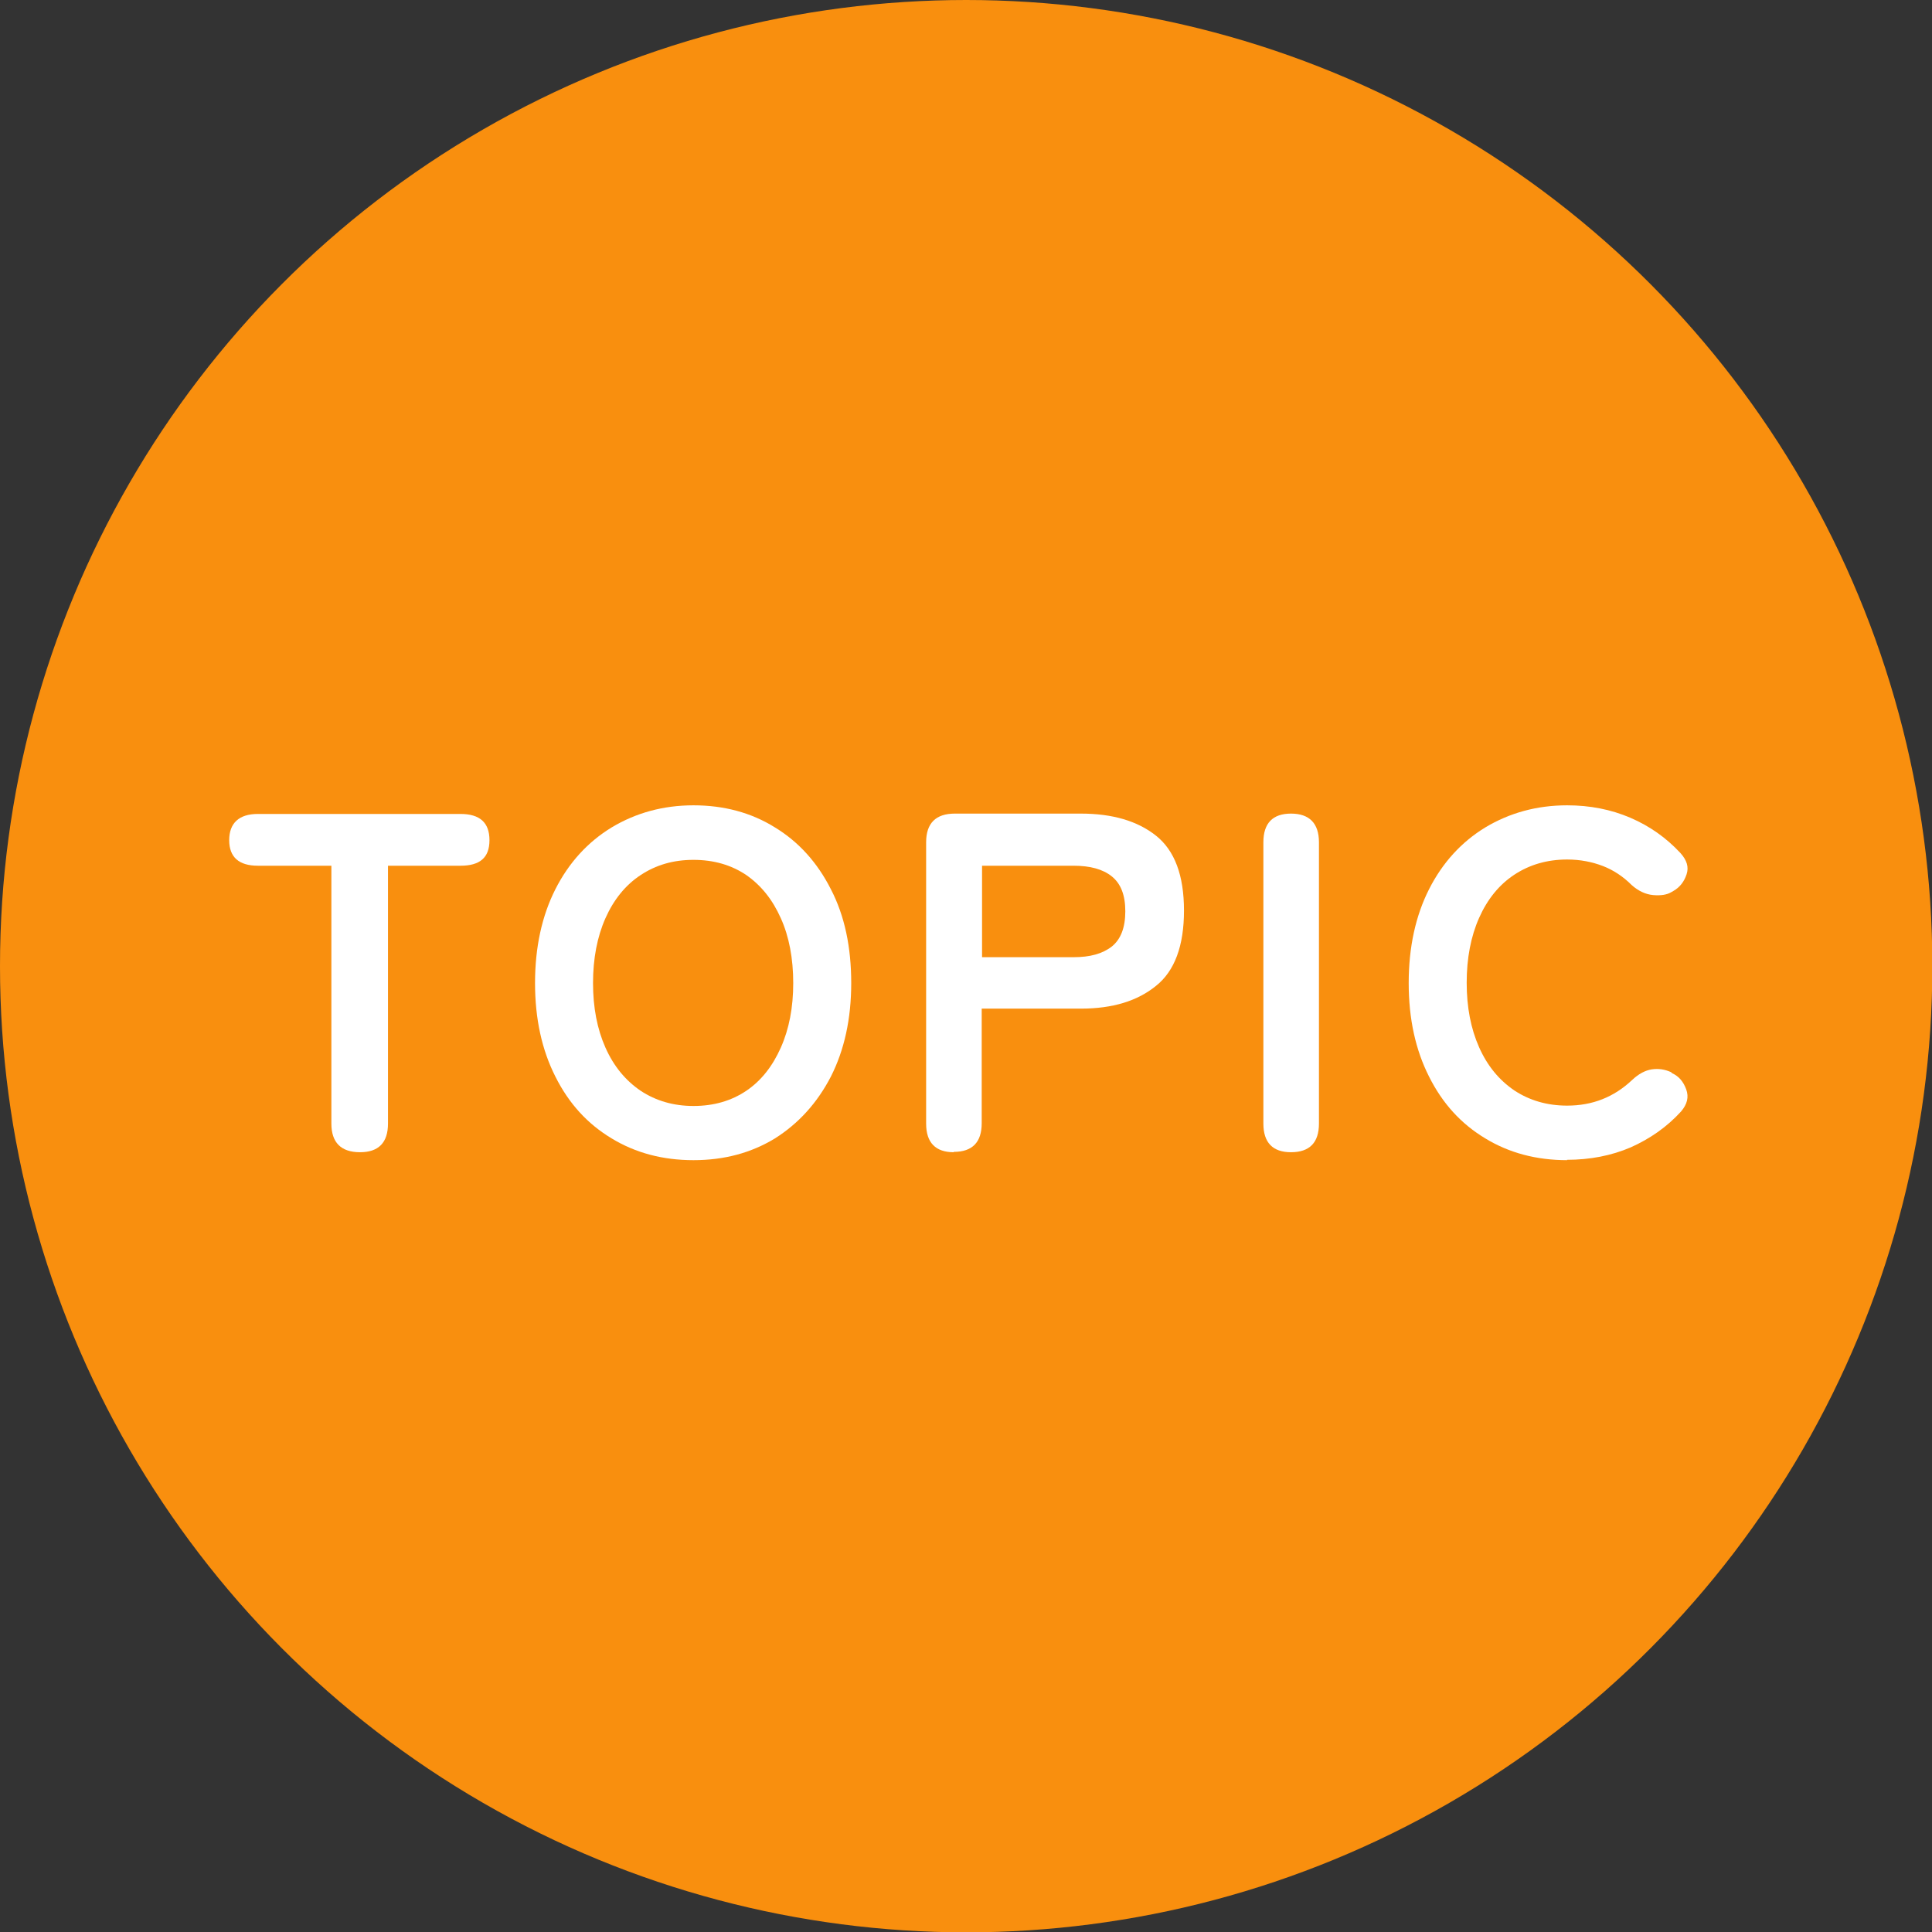 <?xml version="1.0" encoding="UTF-8"?>
<svg id="uuid-4108278e-6170-463e-a0ae-3a29247c16ba" data-name="レイヤー 2" xmlns="http://www.w3.org/2000/svg" width="55.97" height="55.97" viewBox="0 0 55.97 55.97">
  <rect x="0" y="0" width="55.97" height="55.97" fill="#333333" stroke="none"/>
  <defs>
    <style>
      .uuid-2d77ba2d-56f5-4e27-a0af-459f54c4a5d5 {
        fill: #fff;
      }

      .uuid-9e7006c5-5a0b-45fd-85ef-b1abc29be17a {
        fill: #f98f0e;
      }
    </style>
  </defs>
  <g id="uuid-e47bdb7a-71b8-47d7-a815-3b5f665eb2ac" data-name="レイアウト">
    <g>
      <circle class="uuid-9e7006c5-5a0b-45fd-85ef-b1abc29be17a" cx="27.99" cy="27.99" r="27.99"/>
      <g>
        <path class="uuid-2d77ba2d-56f5-4e27-a0af-459f54c4a5d5" d="M10.43,33.38c-.55,0-.83-.28-.83-.83v-7.47h-2.13c-.55,0-.83-.25-.83-.74s.28-.76.83-.76h5.87c.56,0,.84.25.84.76s-.28.74-.84.74h-2.1v7.47c0,.55-.27.83-.81.83Z"/>
        <path class="uuid-2d77ba2d-56f5-4e27-a0af-459f54c4a5d5" d="M20.09,33.61c-.89,0-1.68-.21-2.37-.63-.7-.42-1.24-1.01-1.63-1.79-.39-.77-.59-1.67-.59-2.71s.2-1.95.59-2.72c.39-.77.94-1.37,1.63-1.79.7-.42,1.49-.64,2.37-.64s1.67.21,2.36.64c.69.42,1.23,1.02,1.62,1.79.4.77.59,1.68.59,2.72s-.2,1.94-.59,2.71c-.4.77-.94,1.36-1.62,1.79-.69.42-1.47.63-2.36.63ZM20.09,32.04c.59,0,1.1-.15,1.53-.44.43-.29.76-.71,1-1.25s.36-1.16.36-1.87-.12-1.35-.36-1.88c-.24-.54-.57-.95-1-1.25-.43-.29-.94-.44-1.53-.44s-1.09.15-1.53.44c-.44.29-.78.71-1.02,1.25-.24.54-.36,1.17-.36,1.88s.12,1.33.36,1.87.58.95,1.02,1.25c.44.29.95.44,1.53.44Z"/>
        <path class="uuid-2d77ba2d-56f5-4e27-a0af-459f54c4a5d5" d="M27.63,33.38c-.53,0-.8-.28-.8-.83v-8.15c0-.55.28-.83.83-.83h3.65c.91,0,1.64.21,2.18.64s.81,1.15.81,2.17-.27,1.75-.81,2.18c-.54.44-1.26.66-2.18.66h-2.87v3.32c0,.55-.27.83-.81.83ZM28.45,27.73h2.65c.48,0,.84-.1,1.11-.31.26-.21.39-.55.39-1.02s-.13-.8-.39-1.01c-.26-.21-.63-.31-1.11-.31h-2.65v2.65Z"/>
        <path class="uuid-2d77ba2d-56f5-4e27-a0af-459f54c4a5d5" d="M37.4,33.38c-.53,0-.8-.28-.8-.83v-8.15c0-.55.27-.83.8-.83s.81.28.81.83v8.15c0,.55-.27.83-.81.83Z"/>
        <path class="uuid-2d77ba2d-56f5-4e27-a0af-459f54c4a5d5" d="M45.4,33.61c-.89,0-1.68-.21-2.37-.63-.7-.42-1.24-1.01-1.63-1.79-.39-.77-.59-1.67-.59-2.71s.2-1.95.59-2.72c.39-.77.94-1.37,1.63-1.79.7-.42,1.49-.64,2.37-.64.66,0,1.27.12,1.83.36.56.24,1.04.58,1.45,1.02.19.21.25.41.18.62-.07.21-.19.37-.38.48l-.07.04c-.12.07-.29.1-.52.08-.22-.02-.43-.12-.62-.29-.24-.24-.52-.43-.83-.55s-.66-.19-1.04-.19c-.58,0-1.09.15-1.53.44-.44.29-.78.71-1.02,1.25-.24.54-.36,1.17-.36,1.88s.12,1.33.36,1.87.58.95,1.02,1.25c.44.29.95.44,1.53.44.74,0,1.36-.25,1.88-.74.19-.18.38-.28.57-.31.2-.03.38,0,.56.08l.03.03c.2.09.33.25.41.47.08.22.03.43-.15.64-.41.45-.9.79-1.46,1.04-.56.24-1.18.36-1.85.36Z"/>
      </g>
    </g>
  </g>
</svg>